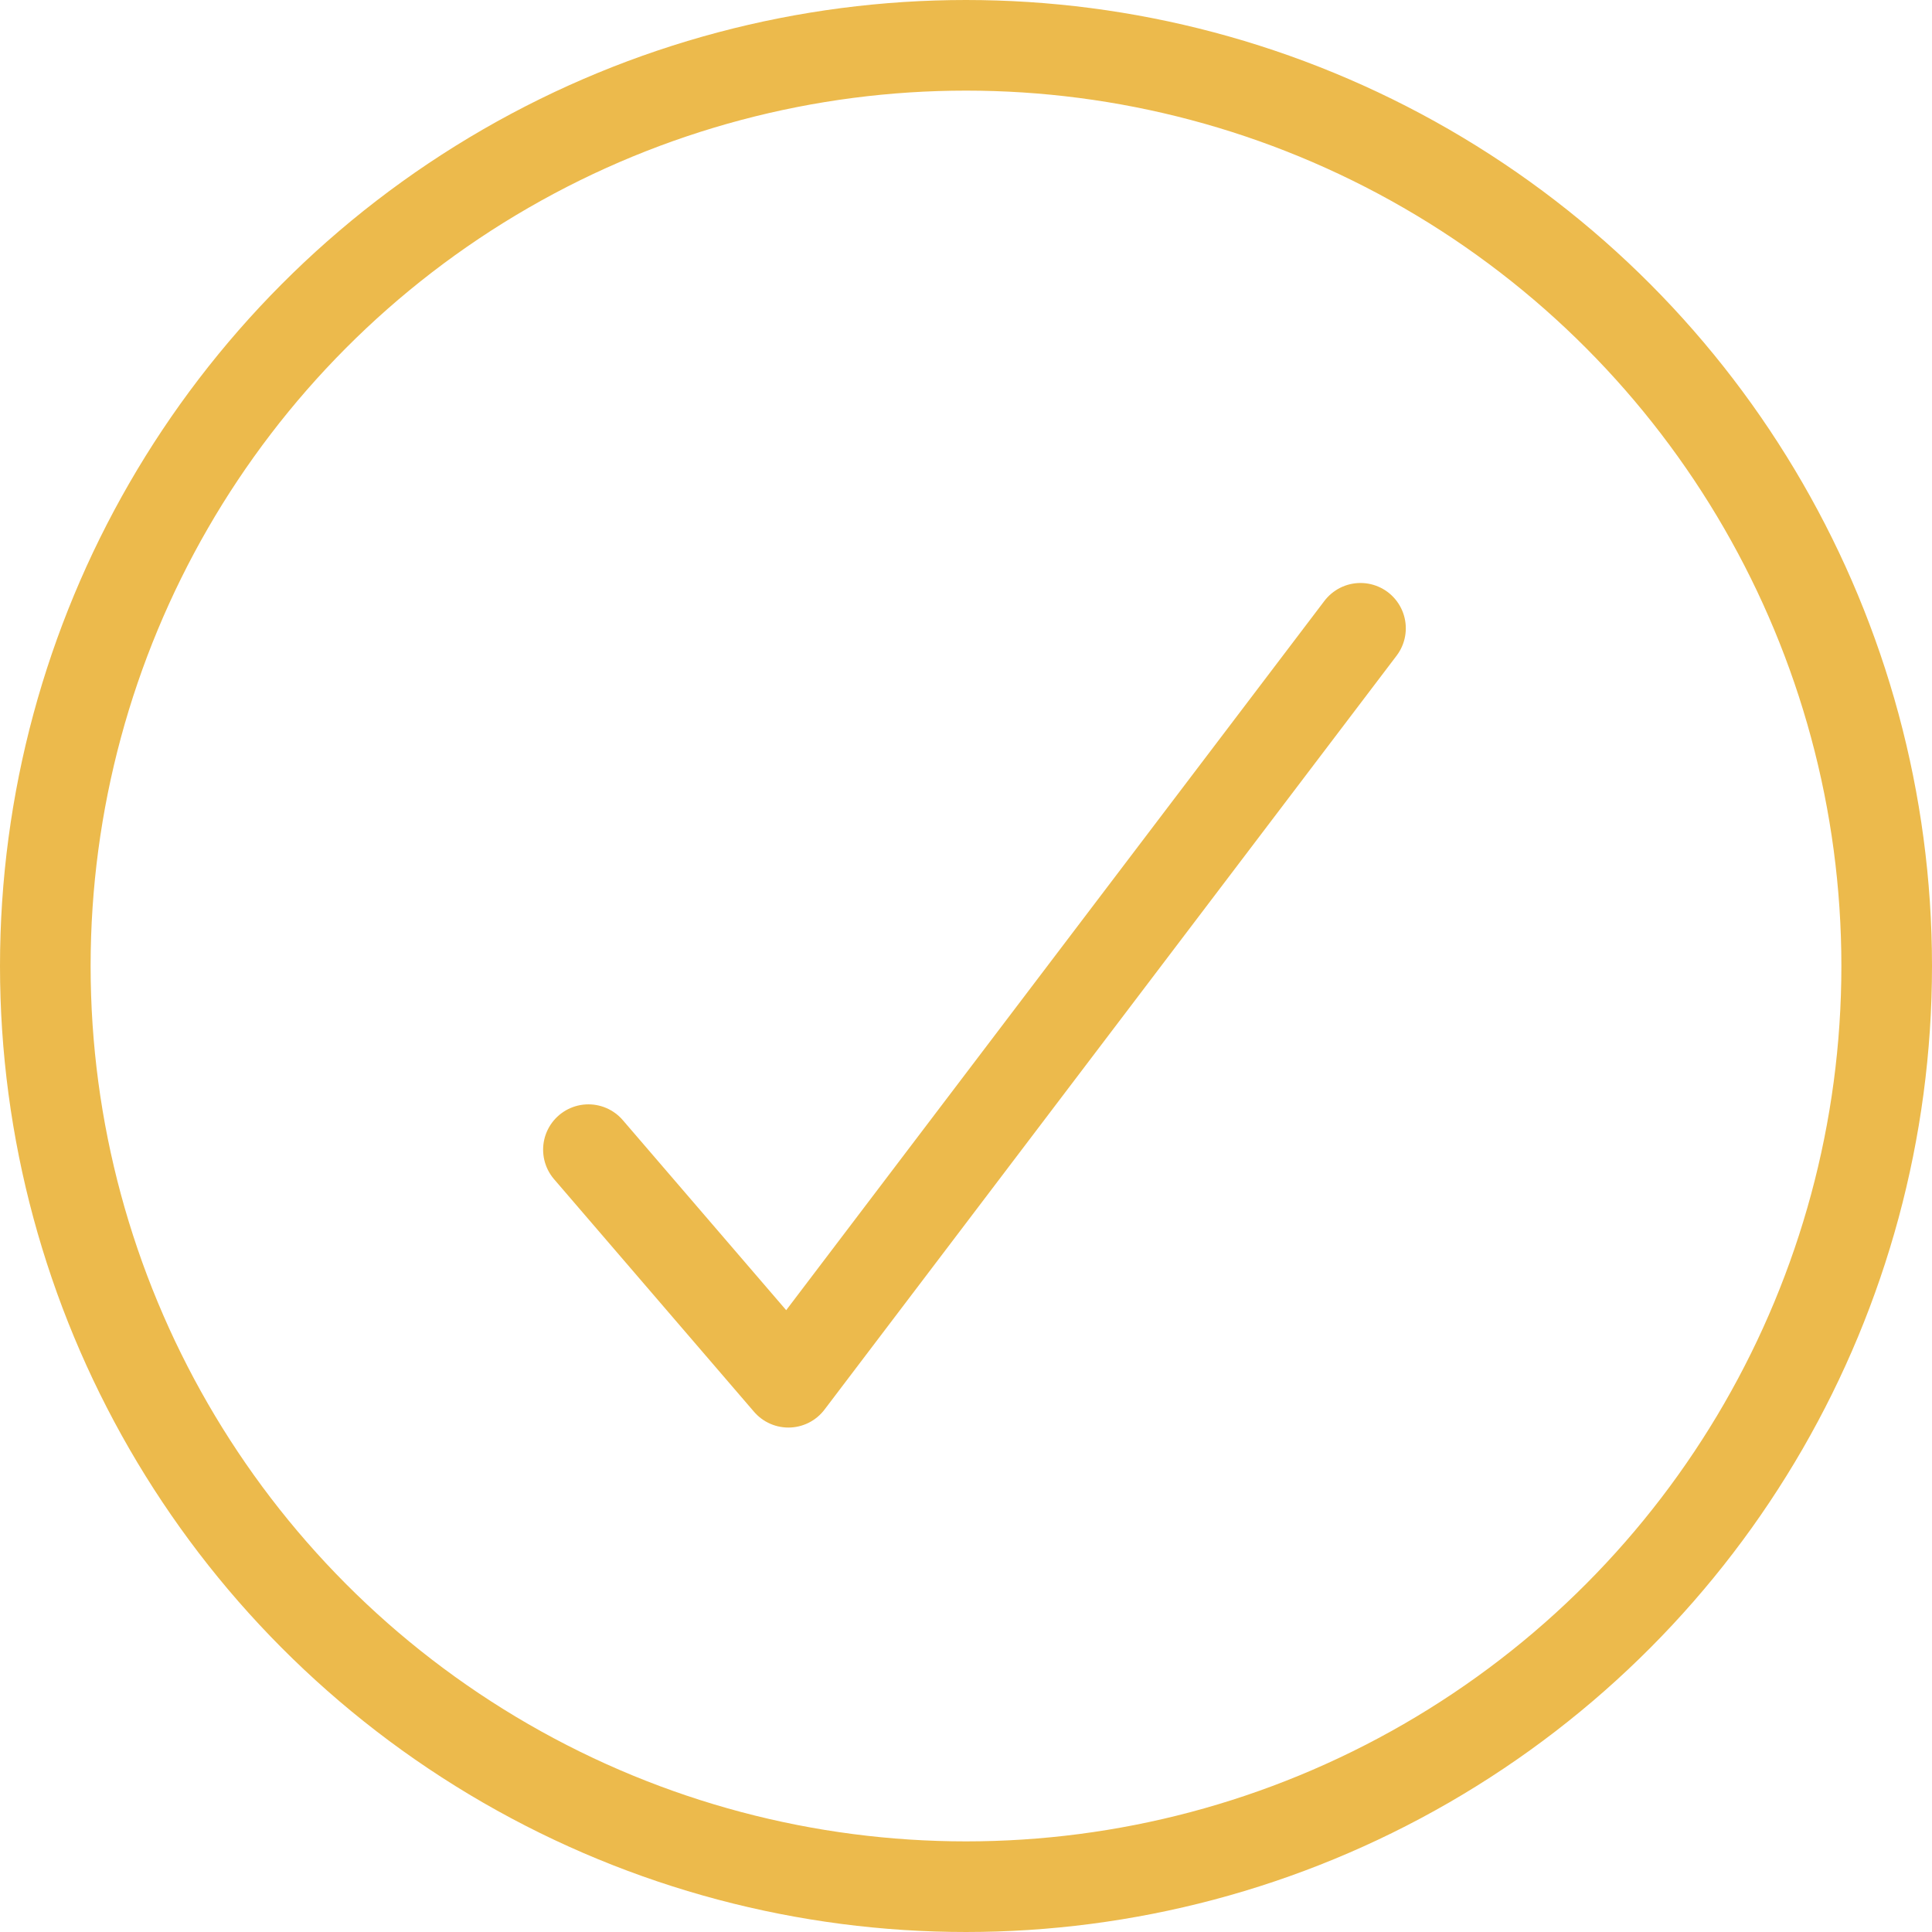 <?xml version="1.0" encoding="UTF-8"?> <svg xmlns="http://www.w3.org/2000/svg" viewBox="0 0 31.98 31.98"><defs><style>.cls-1{fill:none;stroke:#ecba4c;stroke-linecap:round;stroke-linejoin:round;stroke-width:1.5px;}</style></defs><title>successes</title><g id="Layer_2" data-name="Layer 2"><g id="Copyright"><g id="Copyright-2" data-name="Copyright"><circle class="cls-1" cx="15.99" cy="15.99" r="15.24"></circle><polyline class="cls-1" points="9.74 19.03 13.05 22.88 22.52 10.4"></polyline></g></g></g></svg> 
